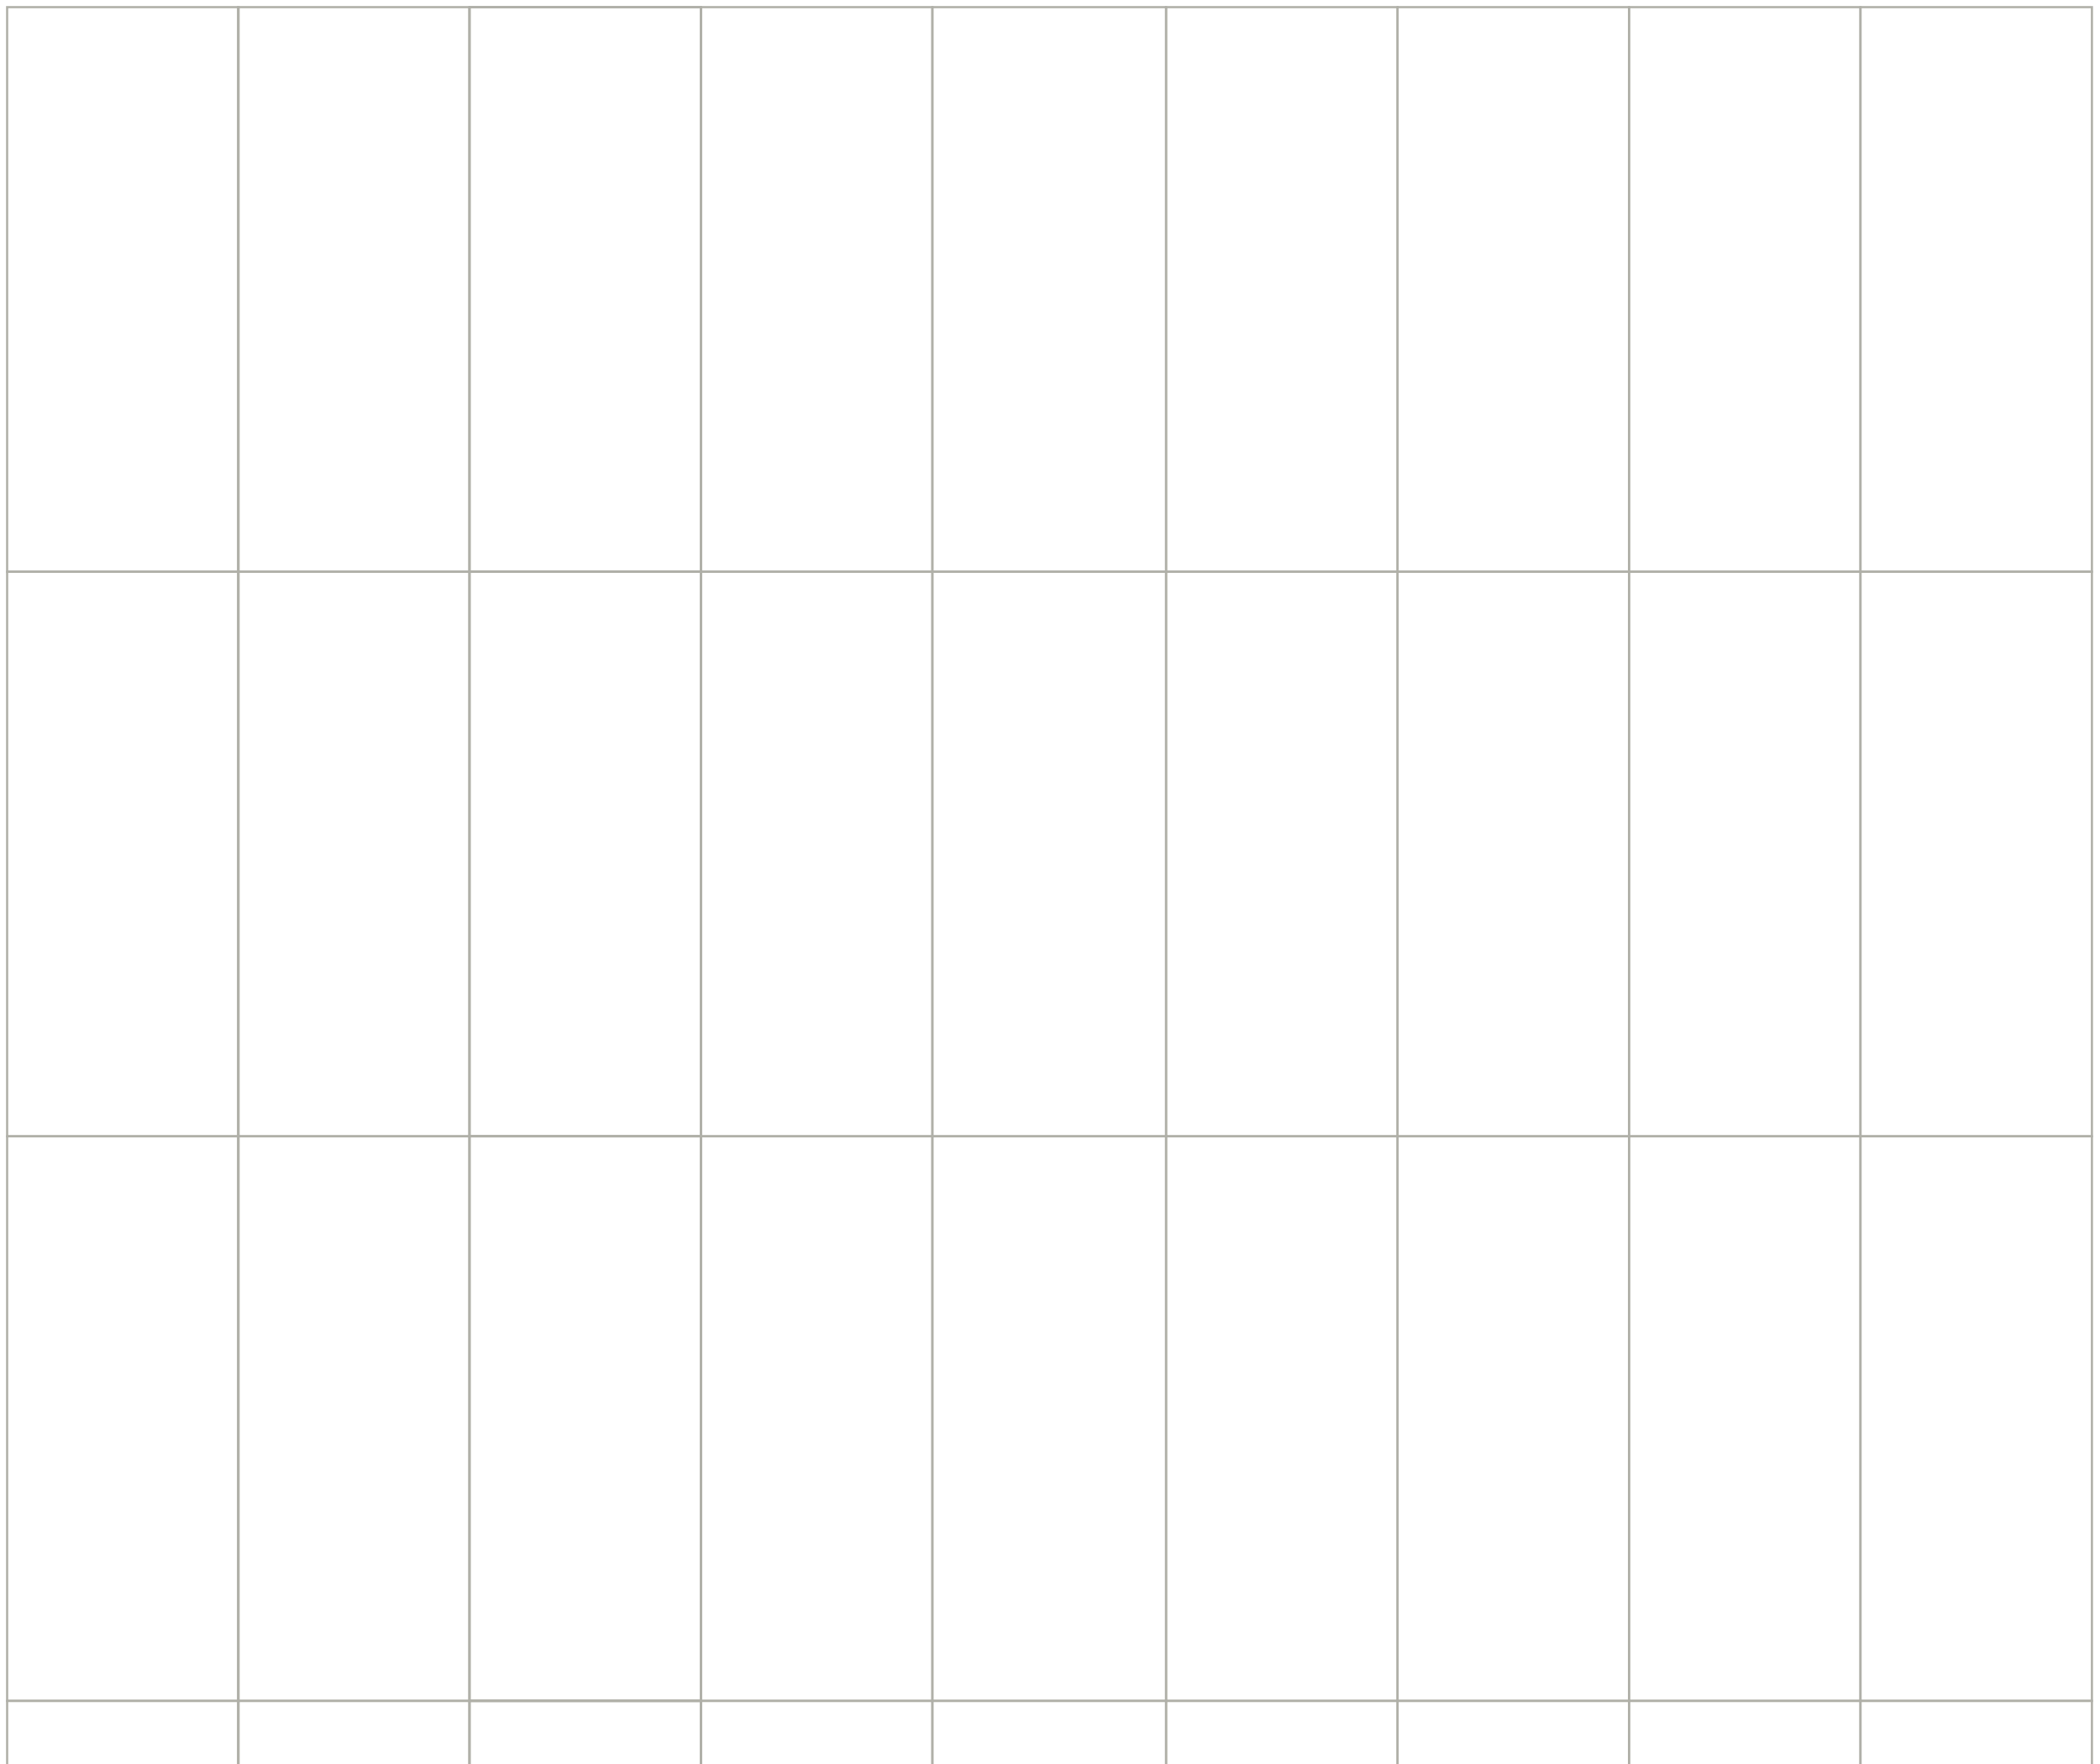 <svg width="294" height="247" viewBox="0 0 294 247" fill="none" xmlns="http://www.w3.org/2000/svg">
<rect x="33.324" y="1" width="32.404" height="79.041" stroke="#B0B0A8" stroke-width="0.304"/>
<rect x="1" y="1" width="32.404" height="79.041" stroke="#B0B0A8" stroke-width="0.304"/>
<rect x="33.324" y="80.039" width="32.404" height="79.041" stroke="#B0B0A8" stroke-width="0.304"/>
<rect x="1" y="80.039" width="32.404" height="79.041" stroke="#B0B0A8" stroke-width="0.304"/>
<rect x="33.324" y="159.084" width="32.404" height="79.041" stroke="#B0B0A8" stroke-width="0.304"/>
<rect x="1" y="159.084" width="32.404" height="79.041" stroke="#B0B0A8" stroke-width="0.304"/>
<rect x="33.324" y="238.123" width="32.404" height="79.041" stroke="#B0B0A8" stroke-width="0.304"/>
<rect x="1" y="238.123" width="32.404" height="79.041" stroke="#B0B0A8" stroke-width="0.304"/>
<rect x="65.731" y="1" width="32.404" height="79.041" stroke="#B0B0A8" stroke-width="0.304"/>
<rect x="65.731" y="80.039" width="32.404" height="79.041" stroke="#B0B0A8" stroke-width="0.304"/>
<rect x="65.731" y="159.084" width="32.404" height="79.041" stroke="#B0B0A8" stroke-width="0.304"/>
<rect x="65.731" y="238.123" width="32.404" height="79.041" stroke="#B0B0A8" stroke-width="0.304"/>
<rect x="98.129" y="1" width="32.404" height="79.041" stroke="#B0B0A8" stroke-width="0.304"/>
<rect x="98.129" y="80.039" width="32.404" height="79.041" stroke="#B0B0A8" stroke-width="0.304"/>
<rect x="98.129" y="159.084" width="32.404" height="79.041" stroke="#B0B0A8" stroke-width="0.304"/>
<rect x="98.129" y="238.123" width="32.404" height="79.041" stroke="#B0B0A8" stroke-width="0.304"/>
<rect x="130.531" y="1" width="32.718" height="79.041" stroke="#B0B0A8" stroke-width="0.304"/>
<rect x="130.531" y="80.039" width="32.718" height="79.041" stroke="#B0B0A8" stroke-width="0.304"/>
<rect x="130.531" y="159.084" width="32.718" height="79.041" stroke="#B0B0A8" stroke-width="0.304"/>
<rect x="130.531" y="238.123" width="32.718" height="79.041" stroke="#B0B0A8" stroke-width="0.304"/>
<rect x="163.25" y="1" width="32.404" height="79.041" stroke="#B0B0A8" stroke-width="0.304"/>
<rect x="163.25" y="80.039" width="32.404" height="79.041" stroke="#B0B0A8" stroke-width="0.304"/>
<rect x="163.25" y="159.084" width="32.404" height="79.041" stroke="#B0B0A8" stroke-width="0.304"/>
<rect x="163.25" y="238.123" width="32.404" height="79.041" stroke="#B0B0A8" stroke-width="0.304"/>
<rect x="195.664" y="1" width="32.404" height="79.041" stroke="#B0B0A8" stroke-width="0.304"/>
<rect x="195.664" y="80.039" width="32.404" height="79.041" stroke="#B0B0A8" stroke-width="0.304"/>
<rect x="195.664" y="159.084" width="32.404" height="79.041" stroke="#B0B0A8" stroke-width="0.304"/>
<rect x="195.664" y="238.123" width="32.404" height="79.041" stroke="#B0B0A8" stroke-width="0.304"/>
<rect x="228.062" y="1" width="32.404" height="79.041" stroke="#B0B0A8" stroke-width="0.304"/>
<rect x="228.062" y="80.039" width="32.404" height="79.041" stroke="#B0B0A8" stroke-width="0.304"/>
<rect x="228.062" y="159.084" width="32.404" height="79.041" stroke="#B0B0A8" stroke-width="0.304"/>
<rect x="228.062" y="238.123" width="32.404" height="79.041" stroke="#B0B0A8" stroke-width="0.304"/>
<rect x="260.465" y="1" width="32.404" height="79.041" stroke="#B0B0A8" stroke-width="0.304"/>
<rect x="260.465" y="80.039" width="32.404" height="79.041" stroke="#B0B0A8" stroke-width="0.304"/>
<rect x="260.465" y="159.084" width="32.404" height="79.041" stroke="#B0B0A8" stroke-width="0.304"/>
<rect x="260.465" y="238.123" width="32.404" height="79.041" stroke="#B0B0A8" stroke-width="0.304"/>
<rect x="65.731" y="1" width="32.404" height="79.041" stroke="#B0B0A8" stroke-width="0.304"/>
<rect x="65.731" y="80.039" width="32.404" height="79.041" stroke="#B0B0A8" stroke-width="0.304"/>
<rect x="65.731" y="159.084" width="32.404" height="79.041" stroke="#B0B0A8" stroke-width="0.304"/>
<rect x="65.731" y="238.123" width="32.404" height="79.041" stroke="#B0B0A8" stroke-width="0.304"/>
</svg>
